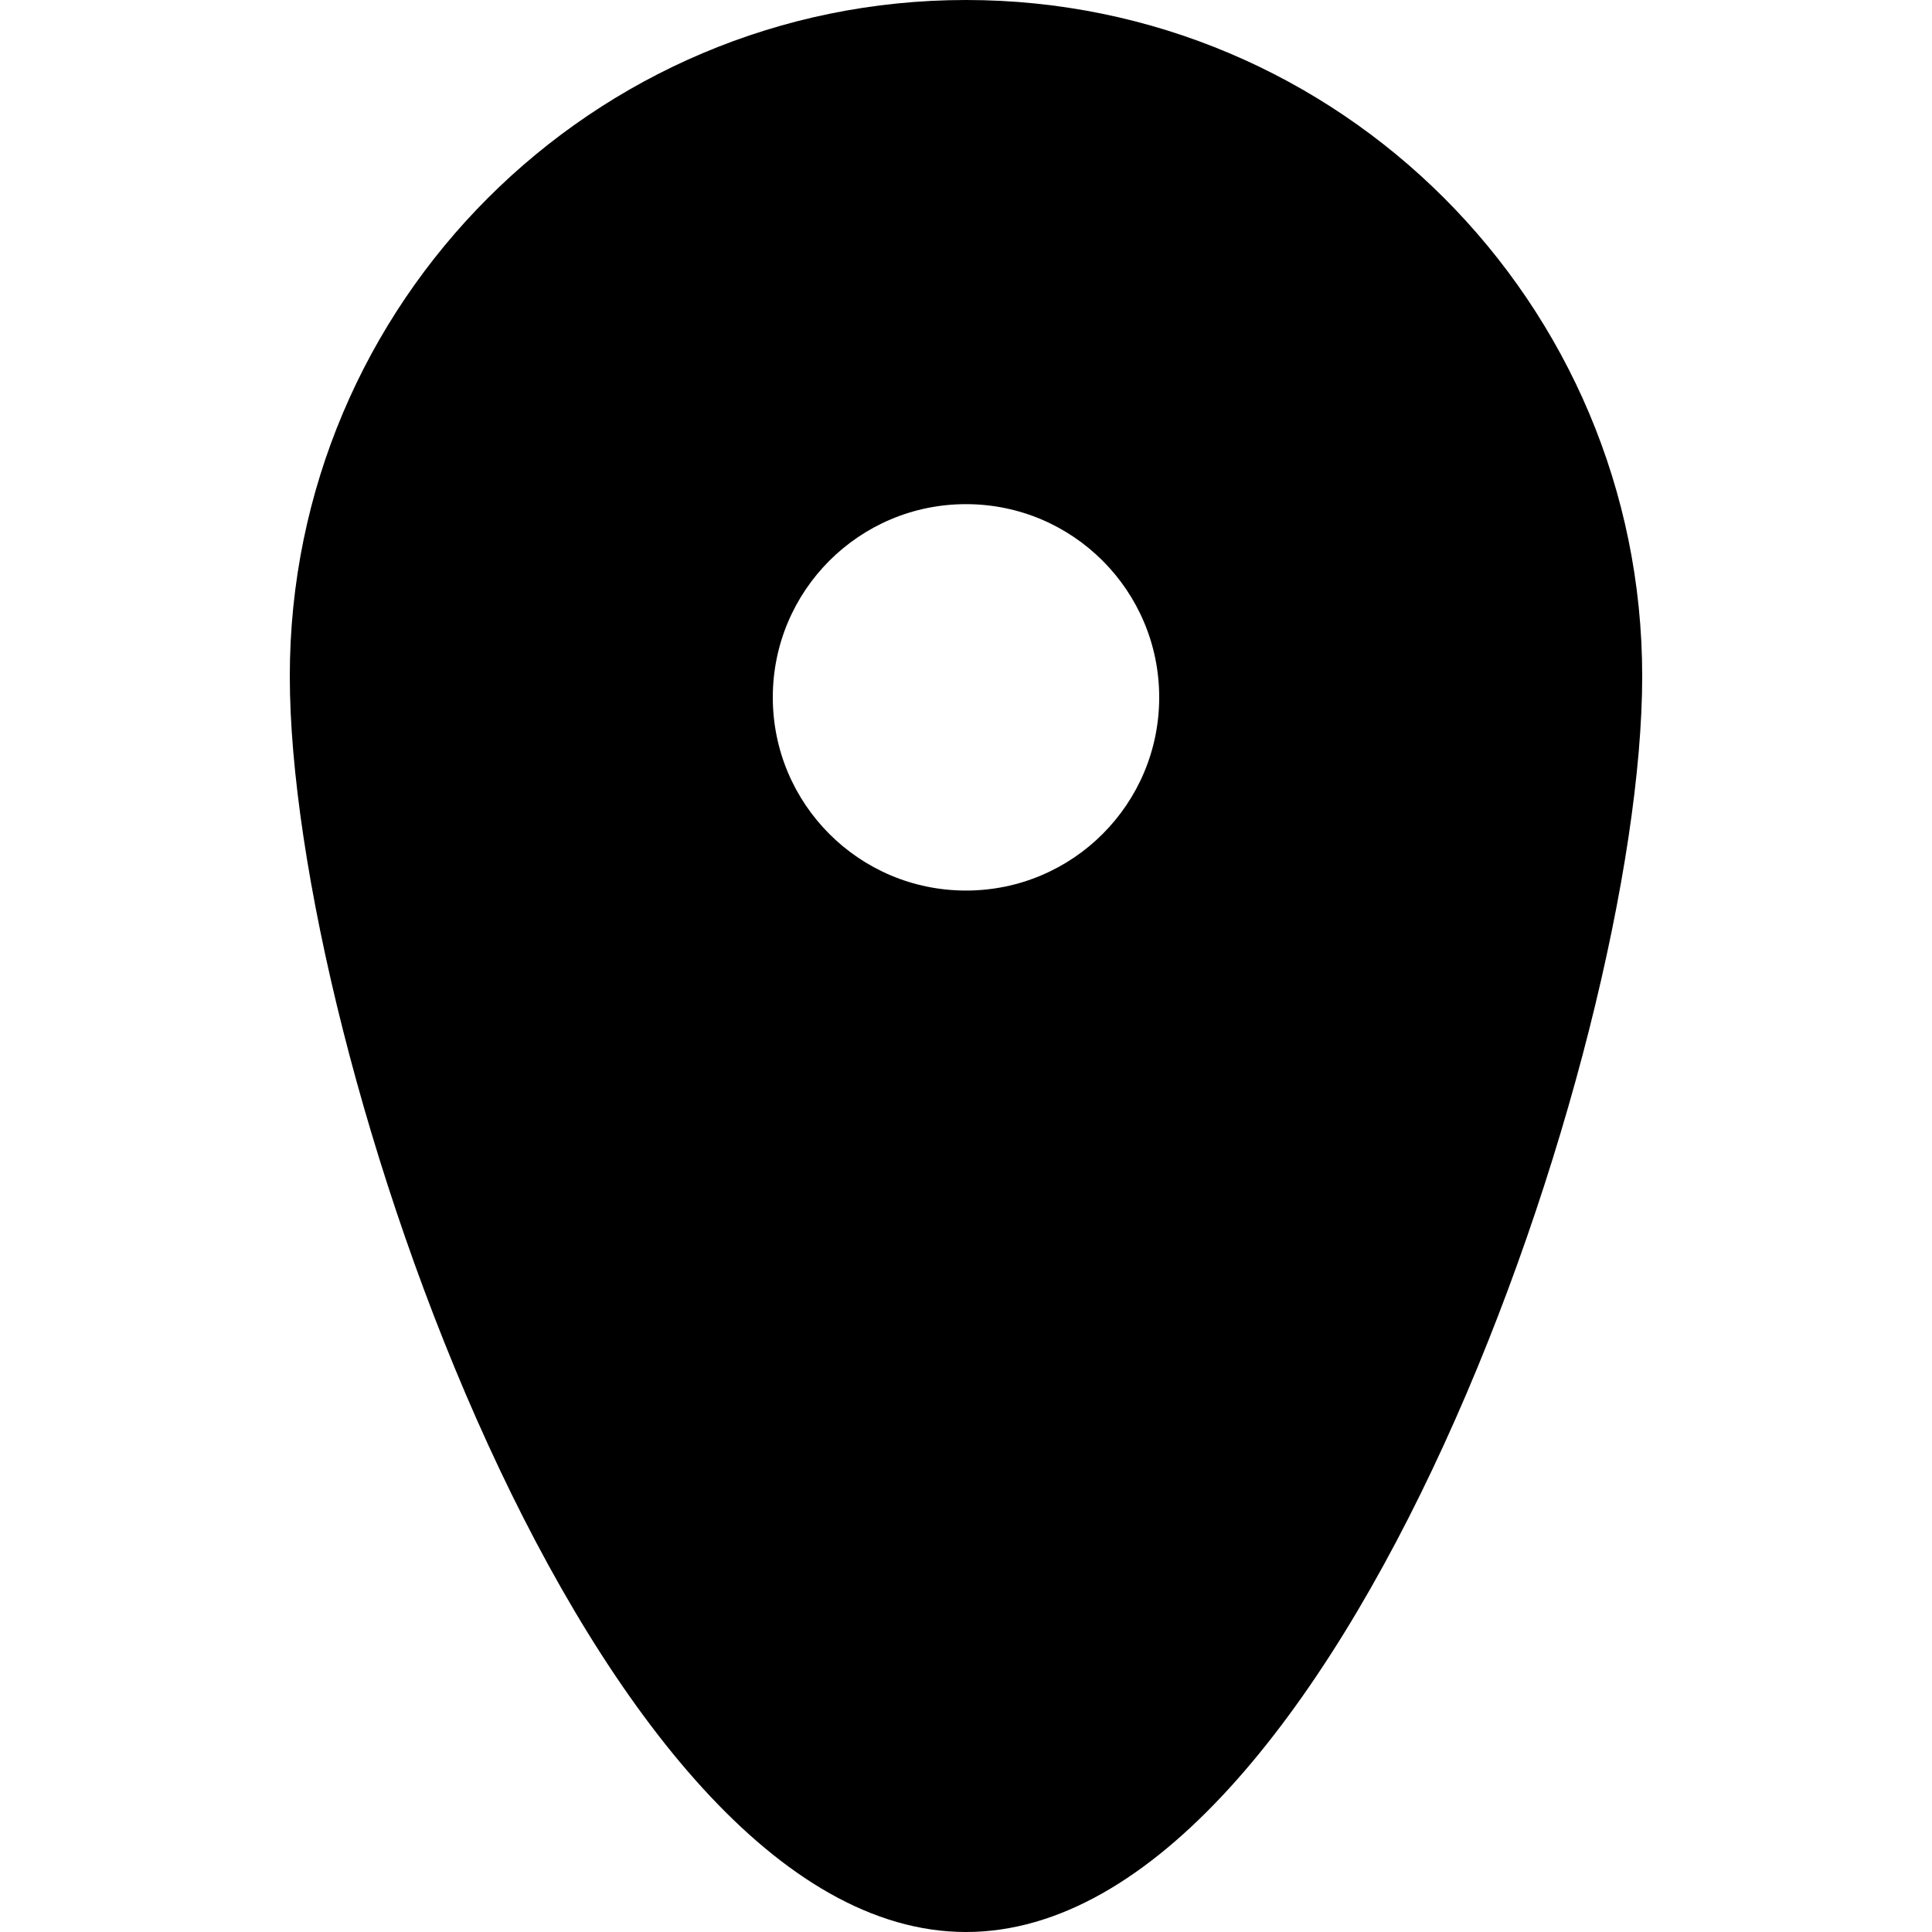 <?xml version="1.0" encoding="UTF-8" standalone="no"?>
<!-- Uploaded to: SVG Repo, www.svgrepo.com, Generator: SVG Repo Mixer Tools -->
<svg width="800px" height="800px" viewBox="-3 0 20 20" version="1.1" xmlns="http://www.w3.org/2000/svg" xmlns:xlink="http://www.w3.org/1999/xlink">
    
    <title>pin_fill_rounded_circle [#629]</title>
    <desc>Created with Sketch.</desc>
    <defs>

</defs>
    <g id="Page-1" stroke="none" stroke-width="1" fill="none" fill-rule="evenodd">
        <g id="Dribbble-Light-Preview" transform="translate(-423, -5399)" fill="#000000">
            <g id="icons" transform="translate(56, 160)">
                <path d="M374,5248.219 C372.895,5248.219 372,5247.324 372,5246.219 C372,5245.114 372.895,5244.219 374,5244.219 C375.105,5244.219 376,5245.114 376,5246.219 C376,5247.324 375.105,5248.219 374,5248.219 M374,5239 C370.134,5239 367,5242.134 367,5246 C367,5249.866 370.134,5259 374,5259 C377.866,5259 381,5249.866 381,5246 C381,5242.134 377.866,5239 374,5239" id="pin_fill_rounded_circle-[#629]">

</path>
            </g>
        </g>
    </g>
</svg>